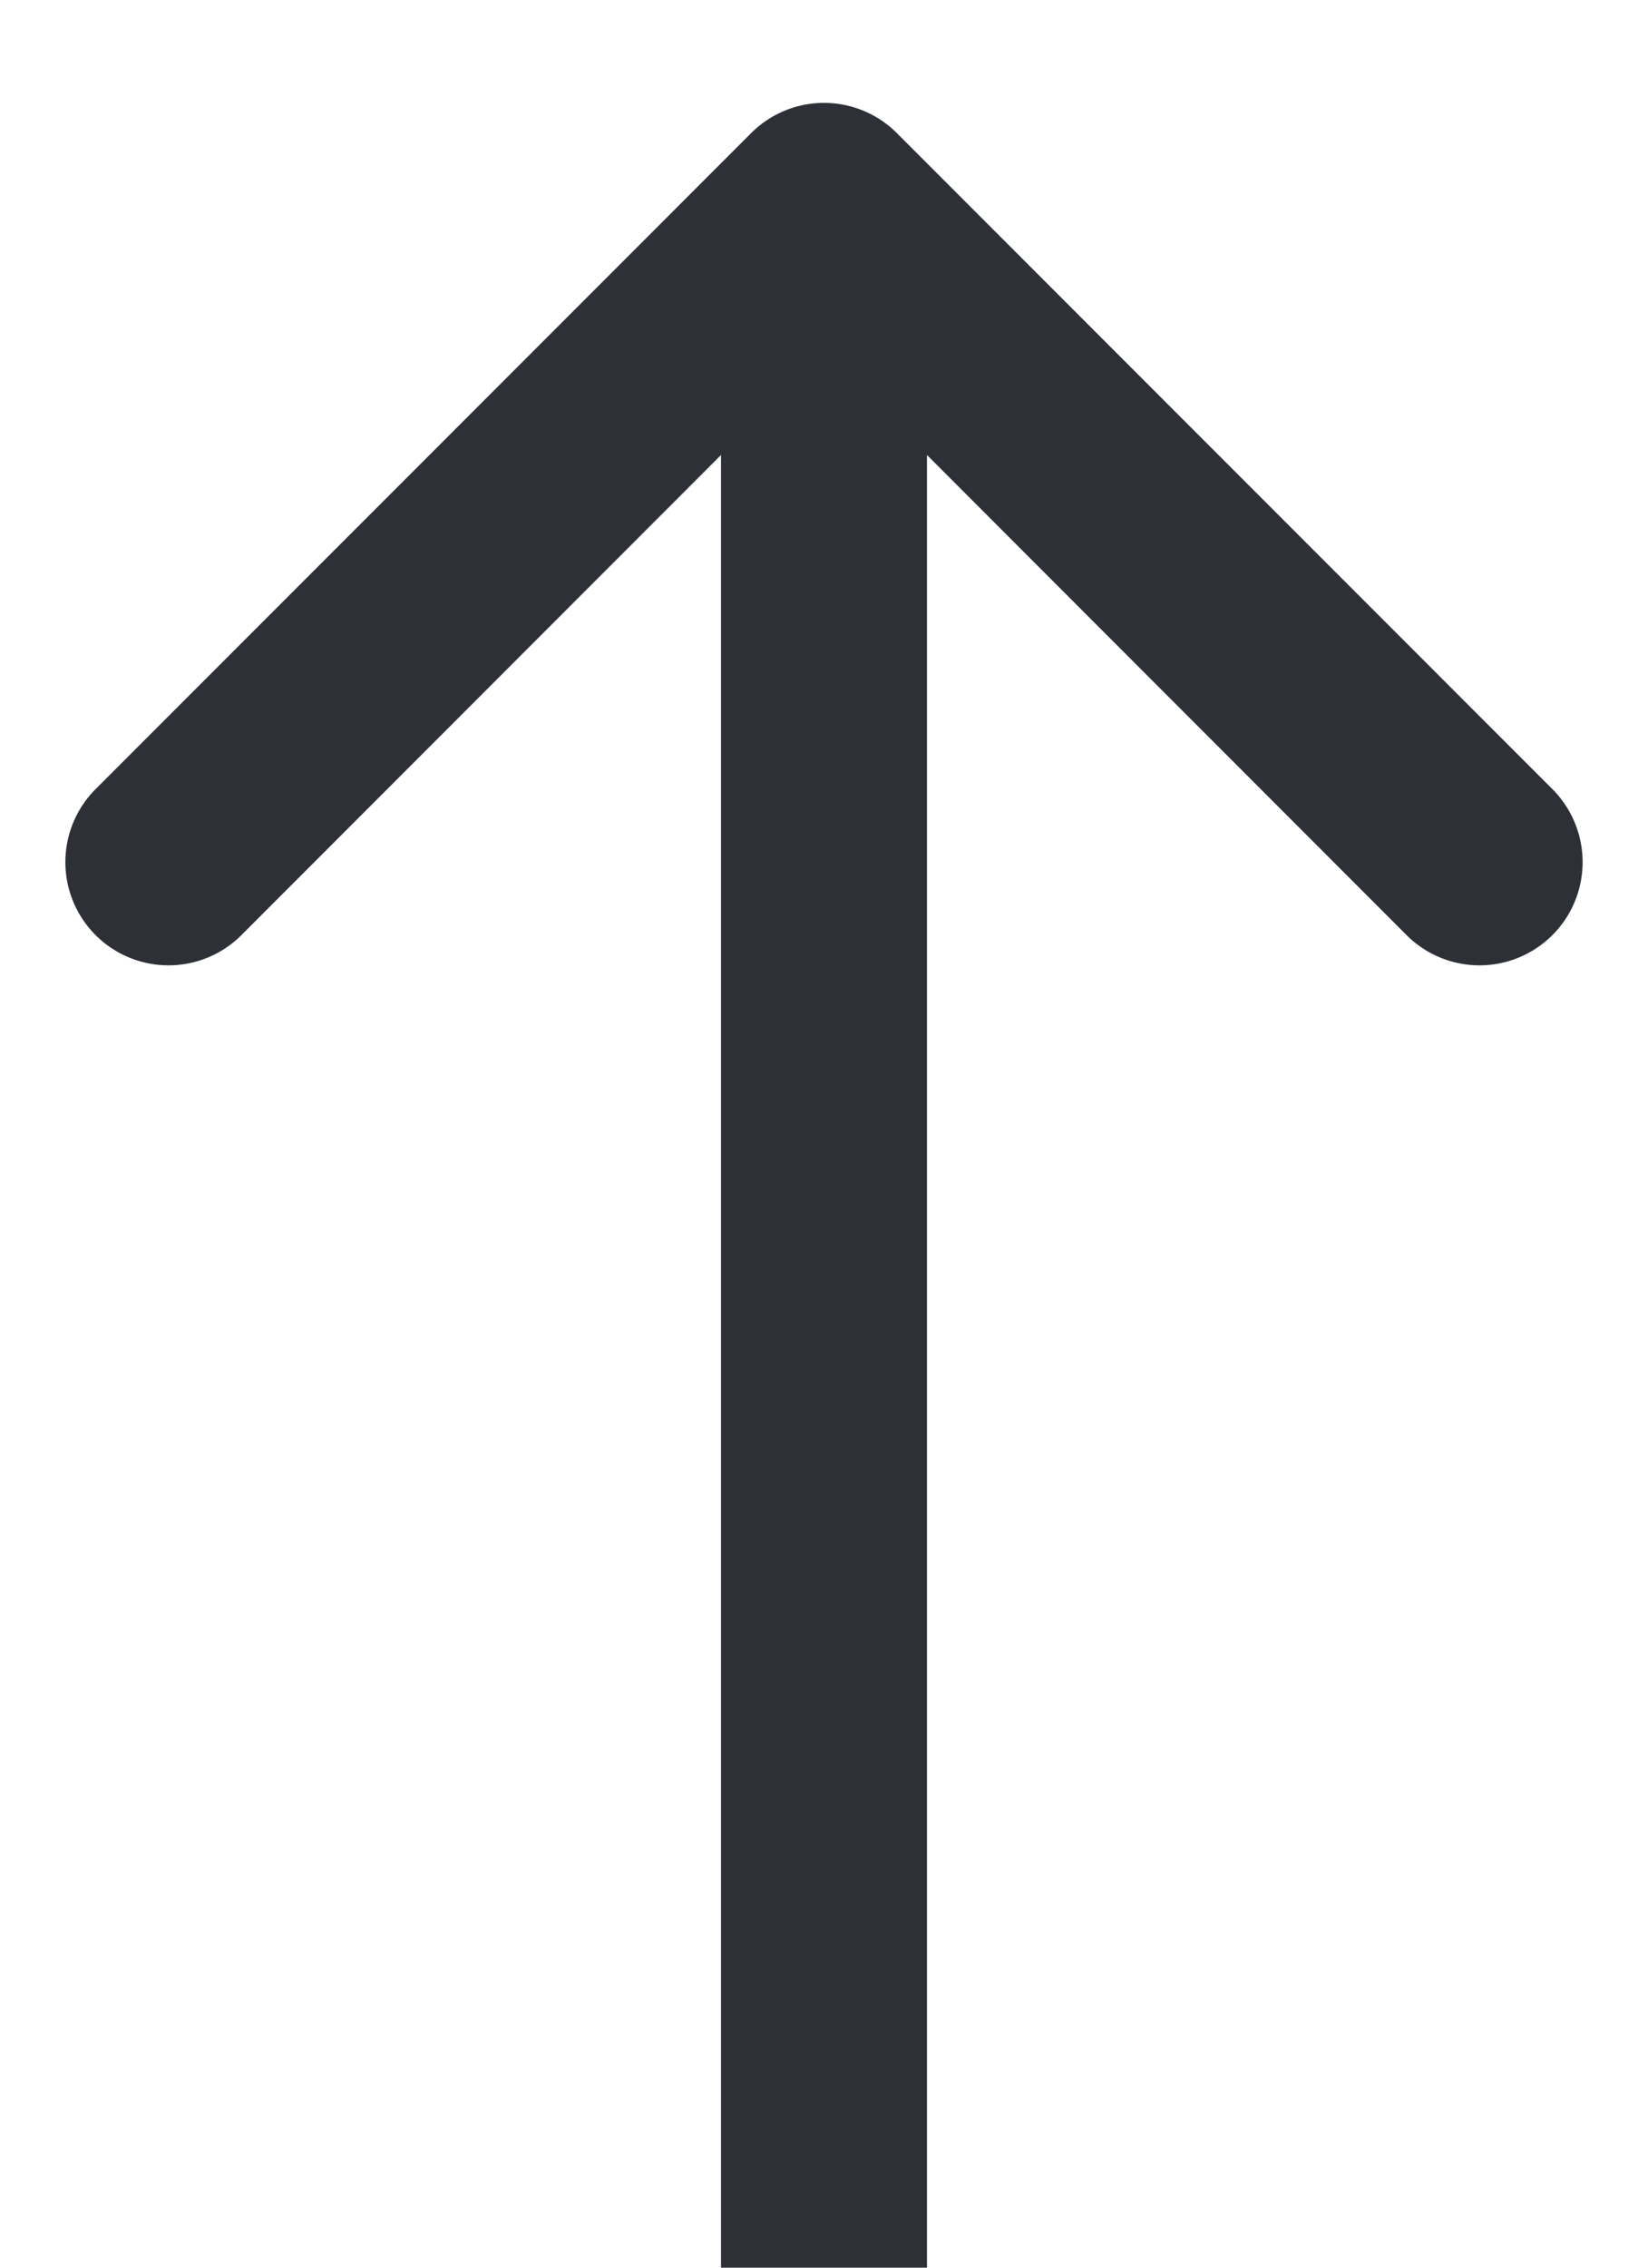 <svg width="8" height="11" viewBox="0 0 8 11" fill="none" xmlns="http://www.w3.org/2000/svg">
    <path d="M4.354.646a.5.5 0 0 0-.708 0L.464 3.828a.5.5 0 1 0 .708.708L4 1.707l2.828 2.829a.5.5 0 1 0 .708-.708L4.354.646zM4.5 11V1h-1v10h1z" fill="#2E3038"/>
</svg>
